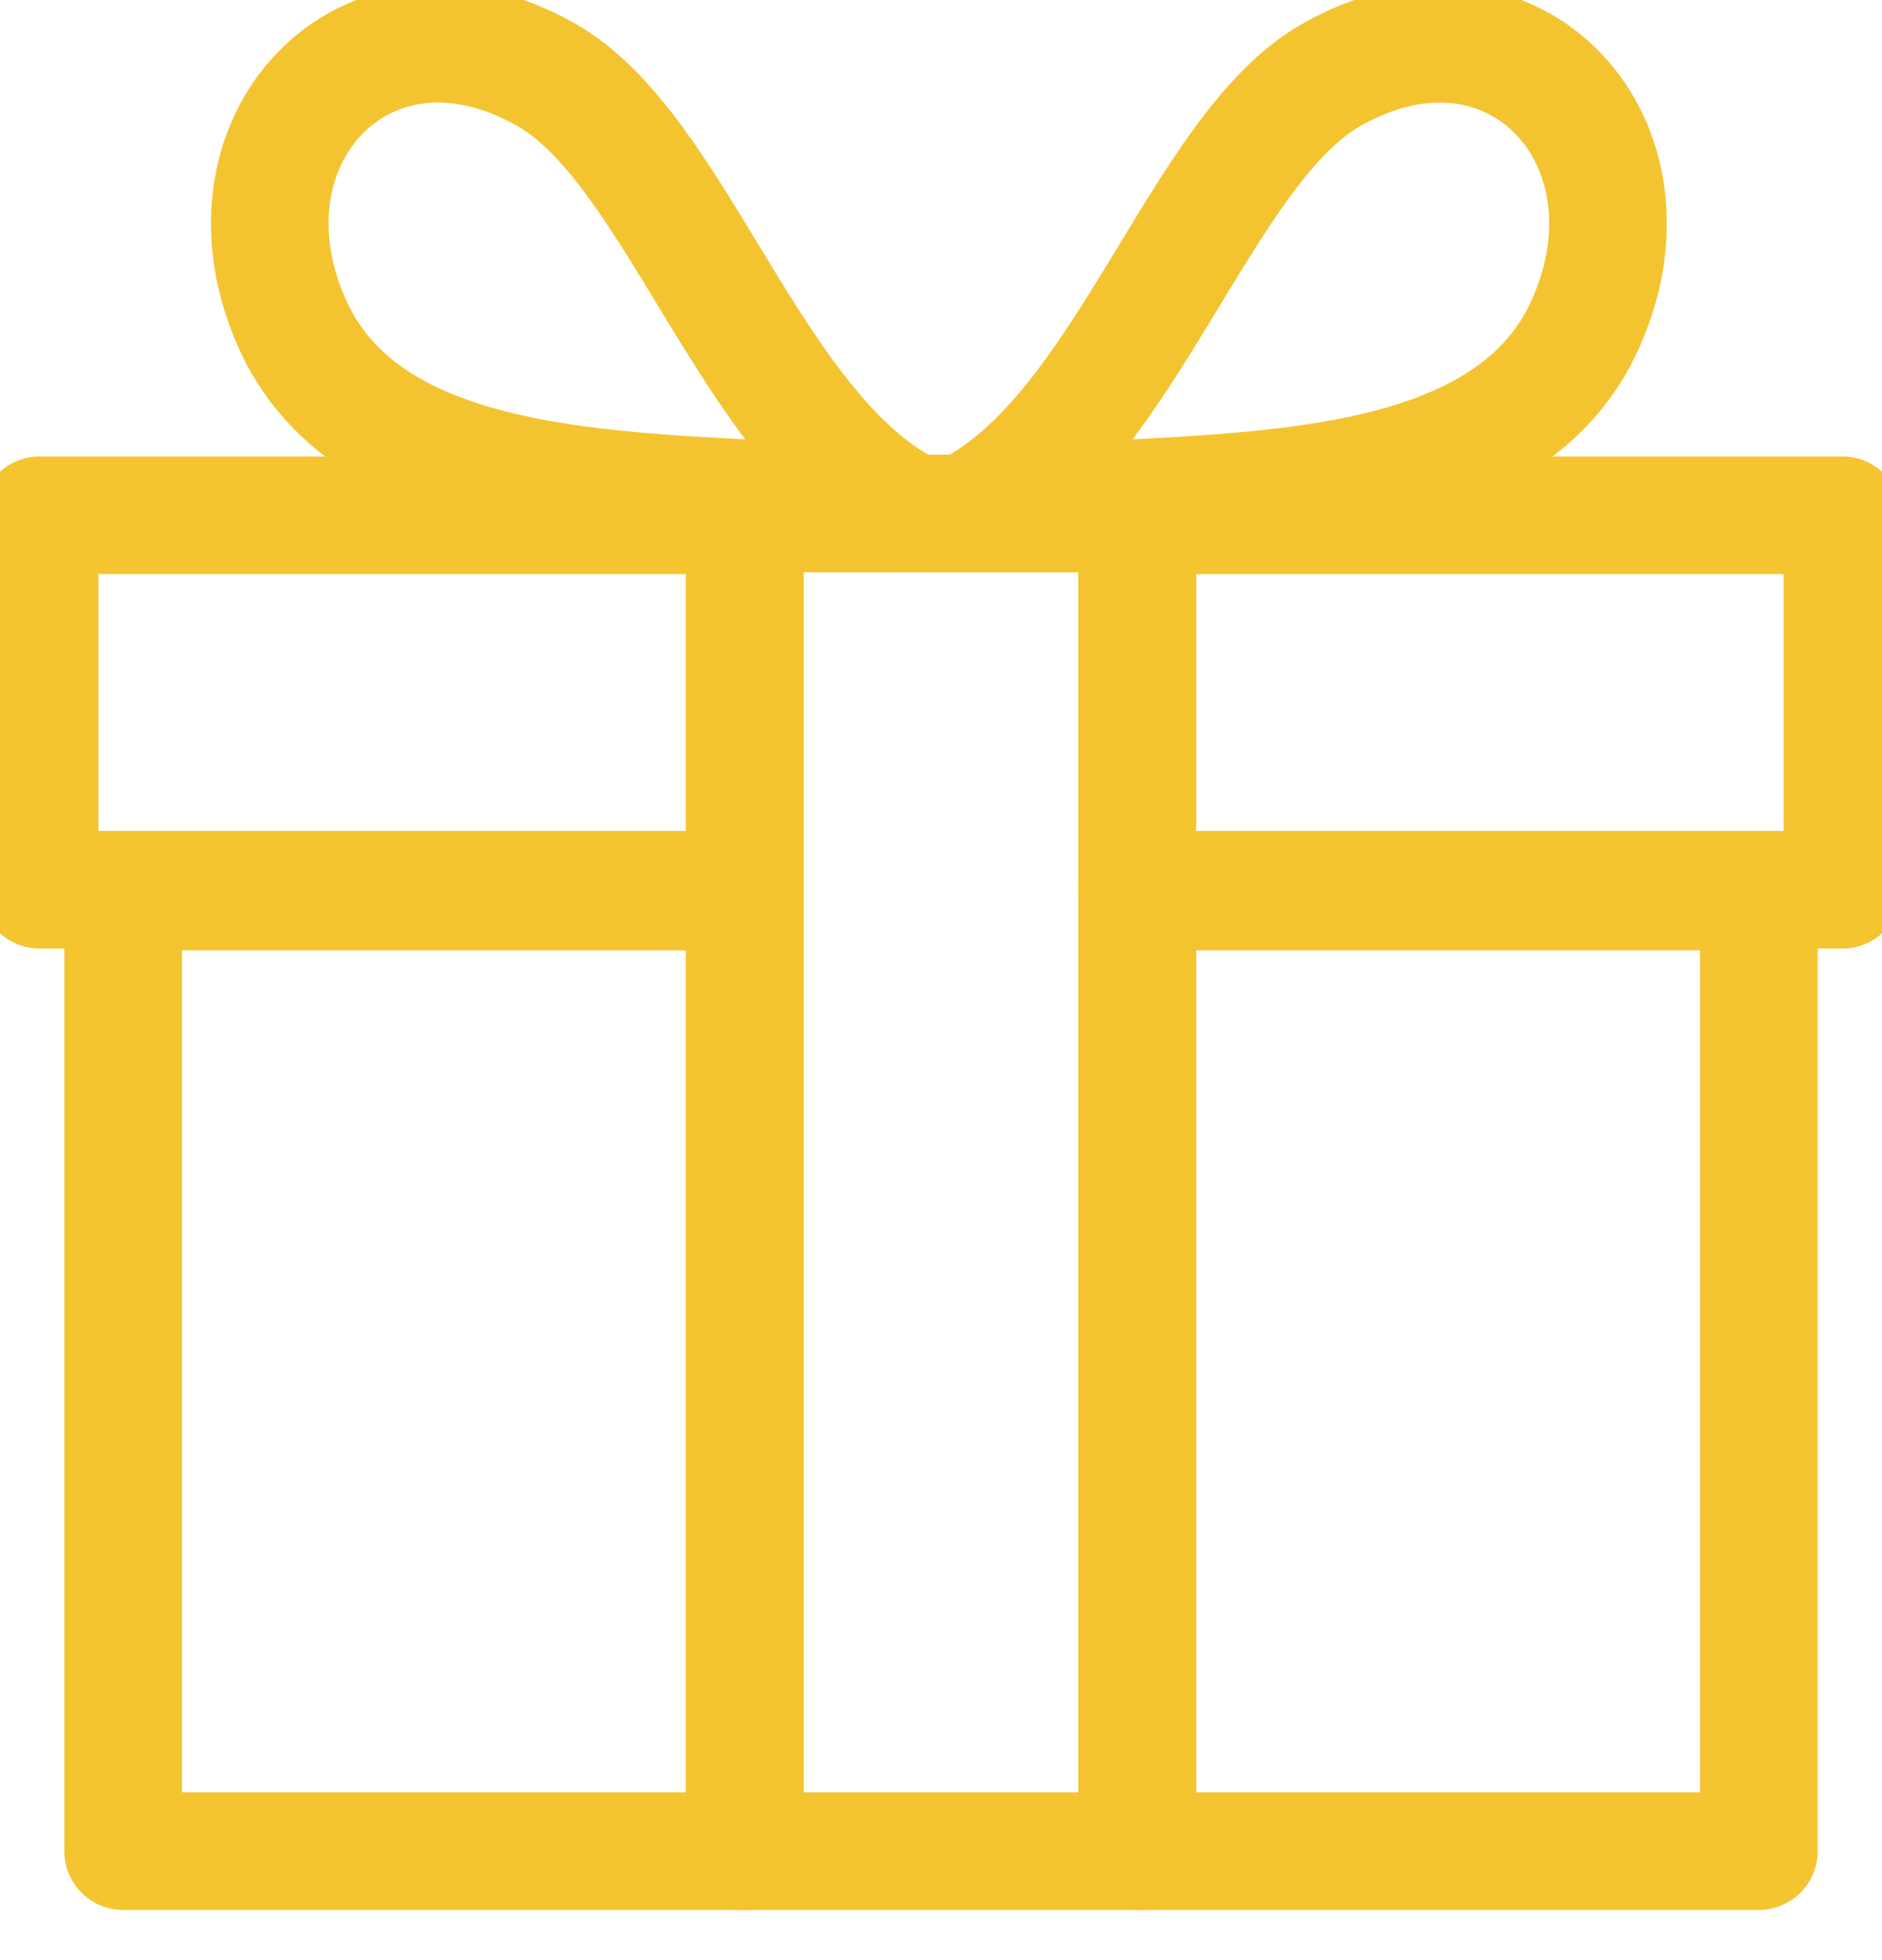 <svg xmlns="http://www.w3.org/2000/svg" fill="none" viewBox="0 0 24 25" height="25" width="24">
<path stroke-linejoin="round" stroke-linecap="round" stroke-width="1.5" stroke="#F4C430" d="M11.596 6.523C9.576 5.486 8.637 1.902 6.965 0.953C4.641 -0.364 2.629 1.844 3.768 4.218C4.985 6.709 9.205 6.152 11.596 6.523Z"></path>
<path stroke-linejoin="round" stroke-linecap="round" stroke-width="1.5" stroke="#F4C430" d="M9.497 11.371H1.57V23.61H9.497V11.371Z" opacity="0.99"></path>
<path stroke-linejoin="round" stroke-linecap="round" stroke-width="1.5" stroke="#F4C430" d="M14.503 6.549H9.497V23.61H14.503V6.549Z" opacity="0.99"></path>
<path stroke-linejoin="round" stroke-linecap="round" stroke-width="1.5" stroke="#F4C430" d="M22.43 11.371H14.503V23.61H22.43V11.371Z" opacity="0.99"></path>
<path stroke-linejoin="round" stroke-linecap="round" stroke-width="1.5" stroke="#F4C430" d="M9.497 6.572H0.504V11.348H9.497V6.572Z" opacity="0.99"></path>
<path stroke-linejoin="round" stroke-linecap="round" stroke-width="1.5" stroke="#F4C430" d="M23.496 6.572H14.503V11.348H23.496V6.572Z" opacity="0.99"></path>
<path stroke-linejoin="round" stroke-linecap="round" stroke-width="1.5" stroke="#F4C430" d="M12.35 6.523C14.37 5.486 15.308 1.902 16.981 0.953C19.305 -0.364 21.317 1.844 20.178 4.218C18.96 6.709 14.74 6.152 12.35 6.523Z"></path>
</svg>
